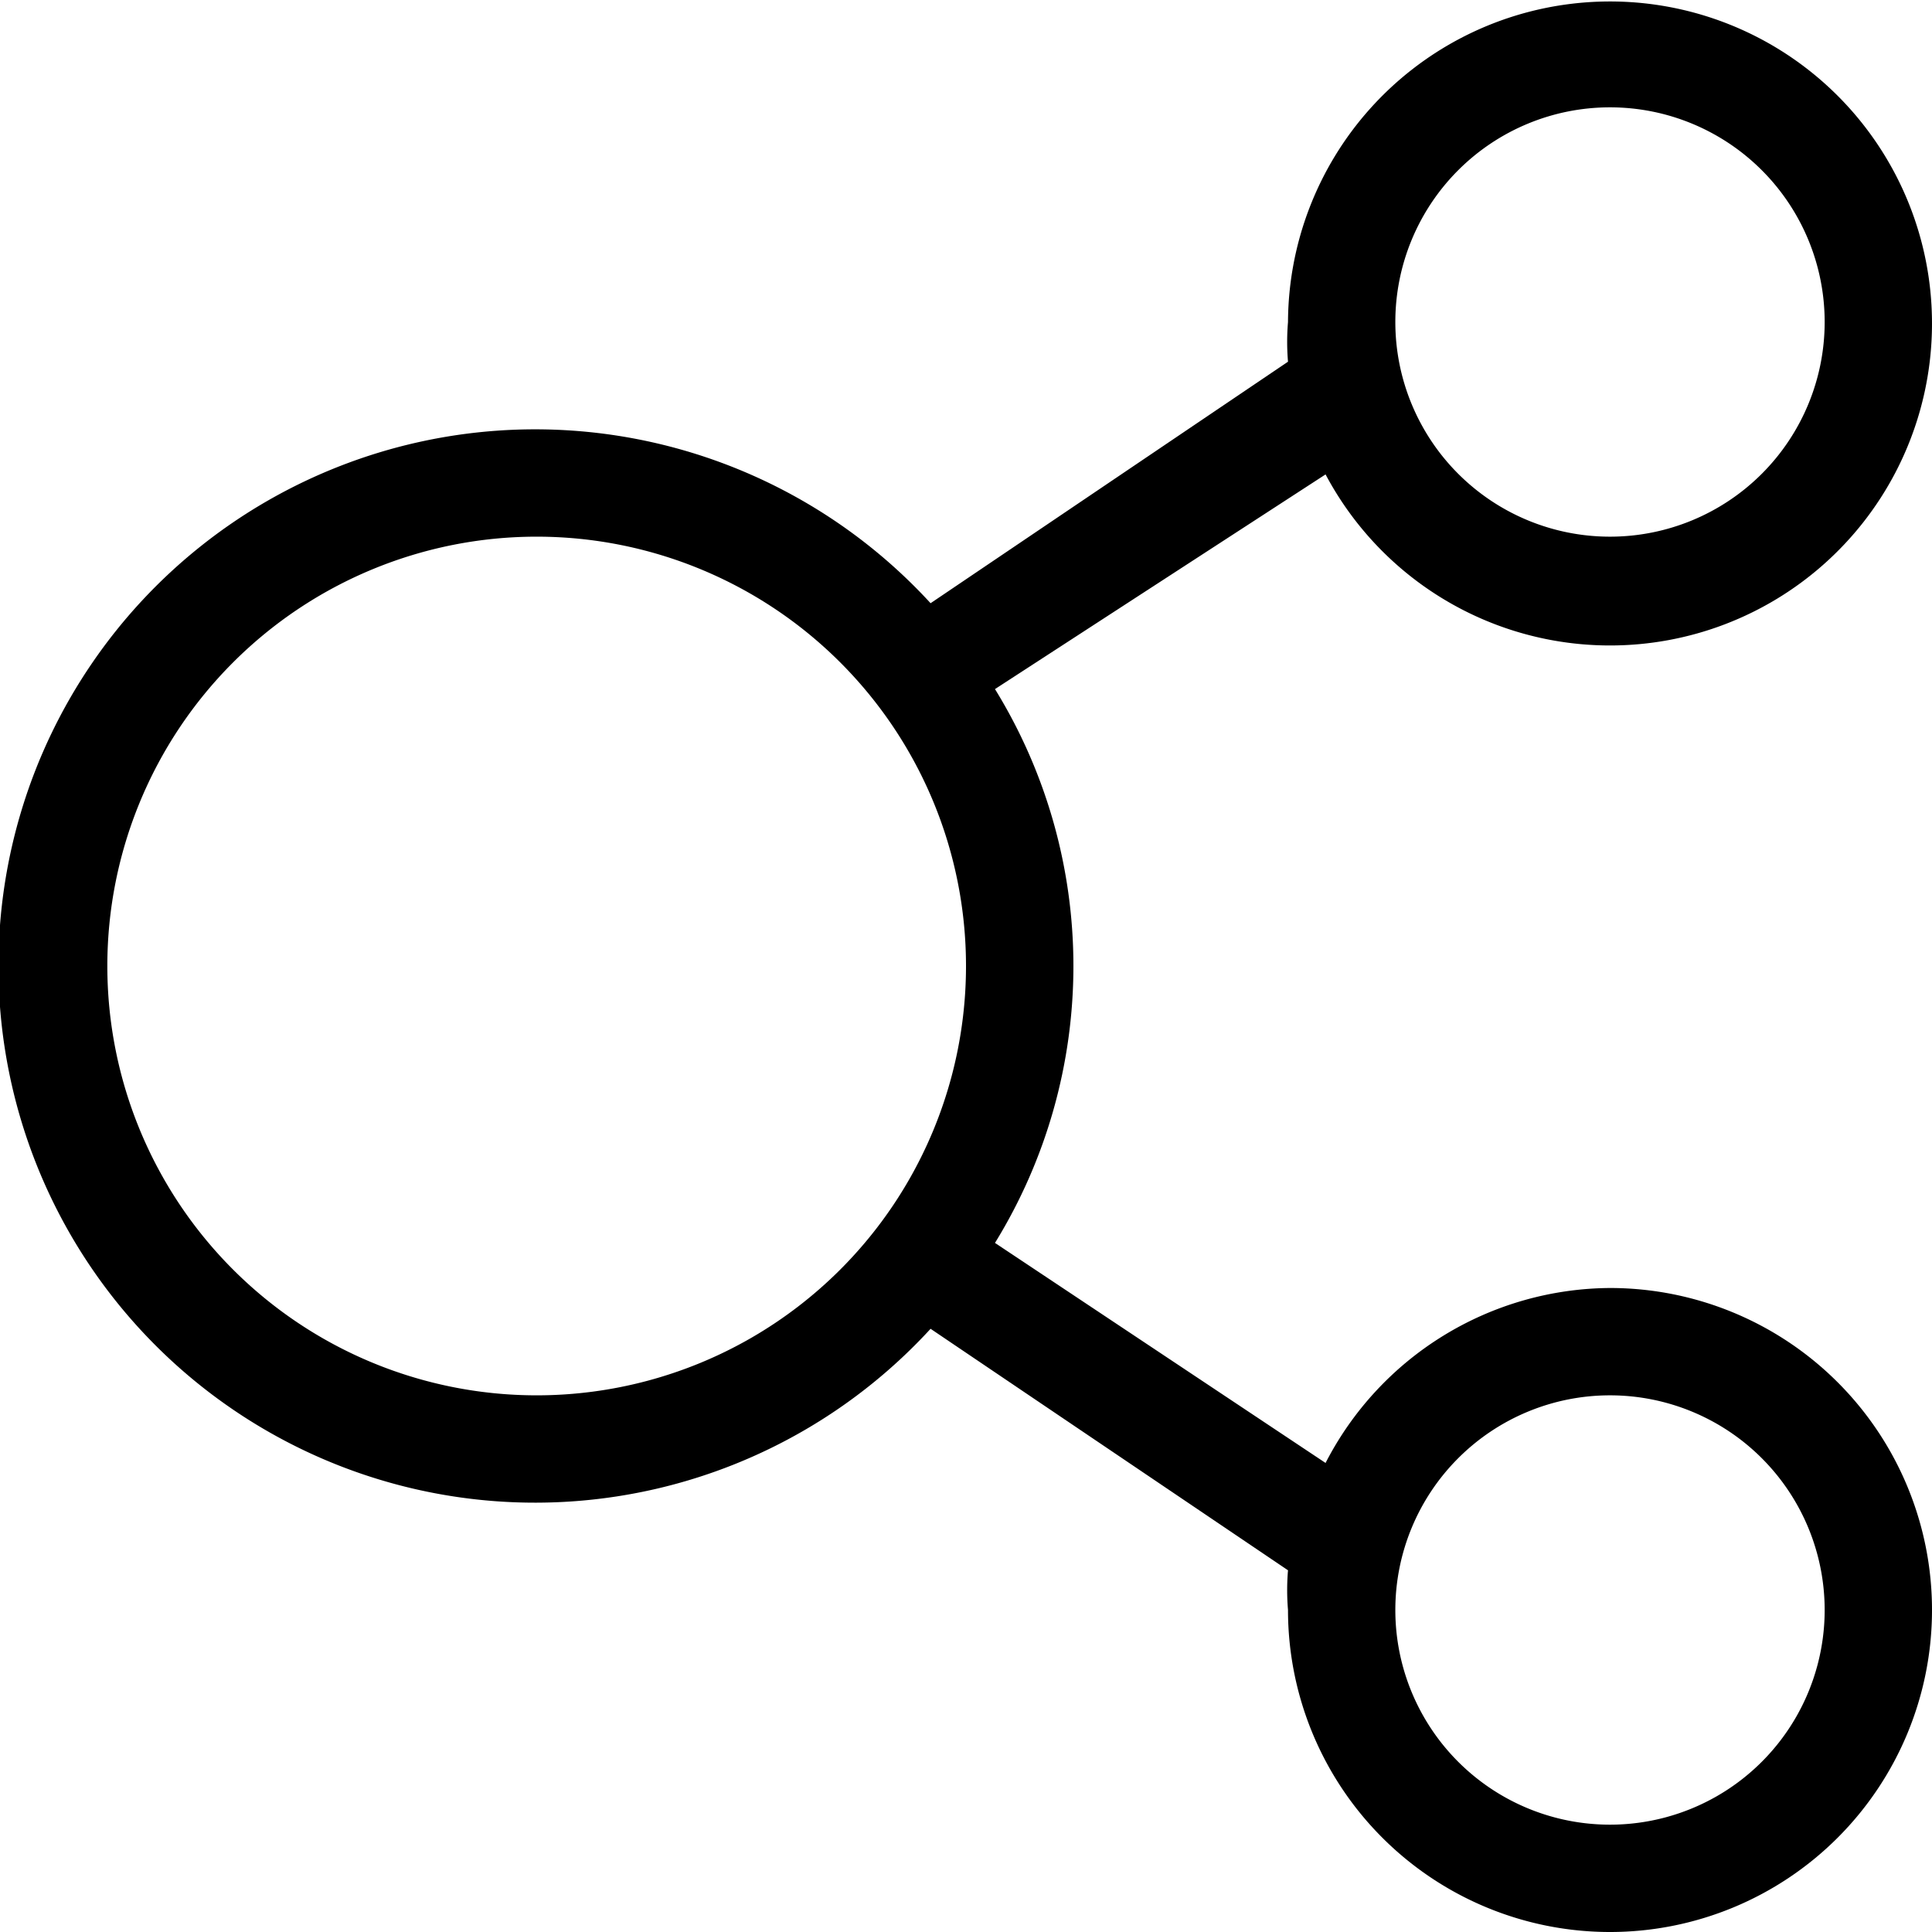 <svg xmlns="http://www.w3.org/2000/svg" viewBox="0 0 18 18"><path d="M15,12a3,3,0,0,0-2.65,1.63L9.27,11.58a4.92,4.92,0,0,0,0-5.16l3.08-2A3,3,0,1,0,12,3a2.21,2.21,0,0,0,0,.37L8.67,5.62a5,5,0,1,0,0,6.76L12,14.63A2.21,2.21,0,0,0,12,15a3,3,0,1,0,3-3ZM15,1a2,2,0,1,1-2,2A2,2,0,0,1,15,1ZM5,13A4,4,0,1,1,9,9,4,4,0,0,1,5,13Zm10,4a2,2,0,1,1,2-2A2,2,0,0,1,15,17Z"/></svg>